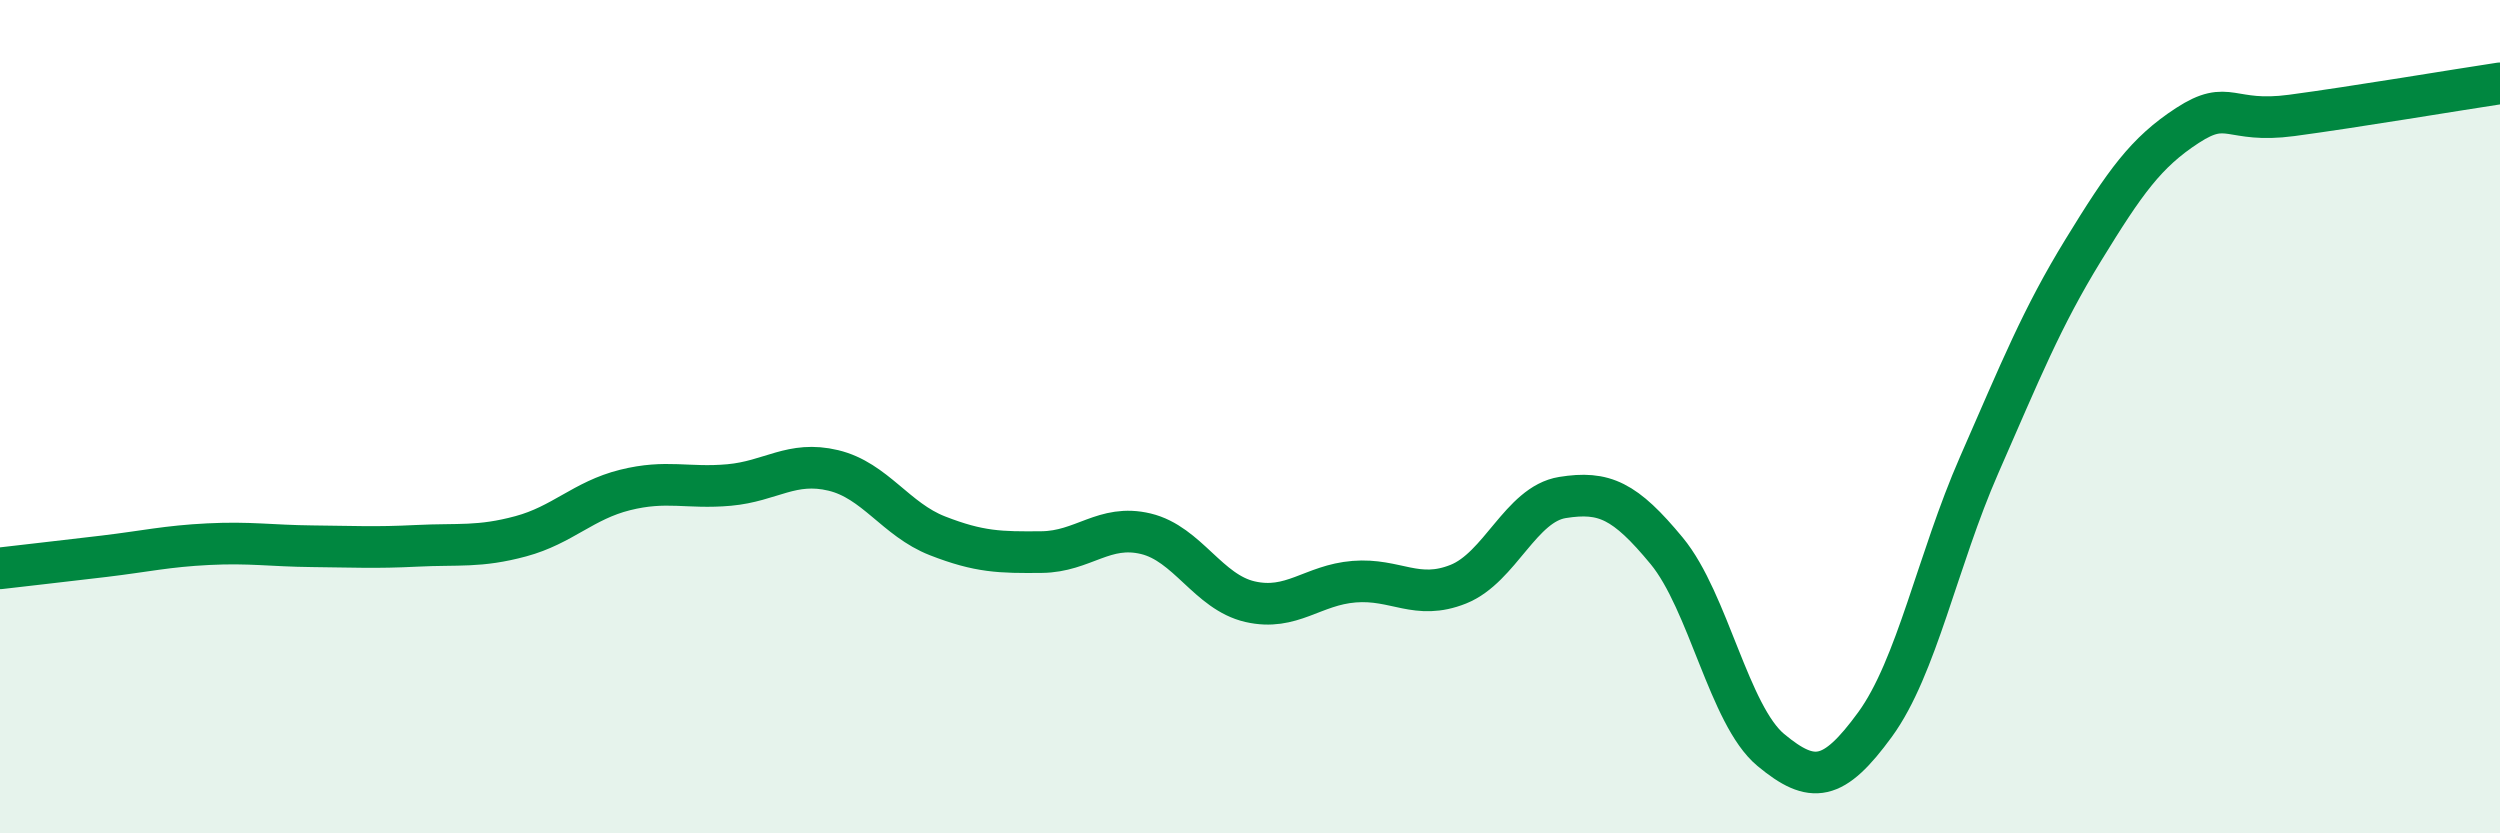
    <svg width="60" height="20" viewBox="0 0 60 20" xmlns="http://www.w3.org/2000/svg">
      <path
        d="M 0,13.64 C 0.5,13.58 1.5,13.47 2.5,13.35 C 3.5,13.23 4,13.11 5,13.06 C 6,13.01 6.5,13.1 7.5,13.11 C 8.5,13.12 9,13.15 10,13.1 C 11,13.05 11.5,13.14 12.5,12.87 C 13.5,12.6 14,12.01 15,11.76 C 16,11.51 16.5,11.73 17.5,11.64 C 18.5,11.55 19,11.05 20,11.29 C 21,11.53 21.5,12.47 22.5,12.86 C 23.5,13.25 24,13.26 25,13.25 C 26,13.24 26.5,12.57 27.5,12.81 C 28.5,13.05 29,14.21 30,14.44 C 31,14.67 31.5,14.04 32.5,13.96 C 33.5,13.88 34,14.42 35,14.02 C 36,13.62 36.5,12.1 37.5,11.94 C 38.5,11.78 39,12.01 40,13.22 C 41,14.43 41.5,17.17 42.5,18 C 43.5,18.83 44,18.76 45,17.39 C 46,16.02 46.5,13.44 47.5,11.16 C 48.5,8.88 49,7.63 50,6 C 51,4.37 51.5,3.66 52.5,3.01 C 53.5,2.36 53.5,2.97 55,2.77 C 56.5,2.57 59,2.15 60,2L60 20L0 20Z"
        fill="#008740"
        opacity="0.1"
        stroke-linecap="round"
        stroke-linejoin="round"
      />
      <path
        d="M 0,13.64 C 0.5,13.58 1.5,13.47 2.5,13.35 C 3.5,13.23 4,13.11 5,13.06 C 6,13.01 6.5,13.1 7.5,13.11 C 8.5,13.12 9,13.15 10,13.1 C 11,13.05 11.5,13.14 12.5,12.87 C 13.5,12.6 14,12.01 15,11.76 C 16,11.51 16.5,11.73 17.5,11.64 C 18.5,11.55 19,11.05 20,11.29 C 21,11.53 21.5,12.47 22.5,12.86 C 23.5,13.25 24,13.26 25,13.25 C 26,13.24 26.5,12.57 27.5,12.81 C 28.5,13.05 29,14.21 30,14.44 C 31,14.67 31.5,14.04 32.5,13.96 C 33.5,13.88 34,14.42 35,14.02 C 36,13.62 36.5,12.1 37.5,11.94 C 38.5,11.78 39,12.01 40,13.22 C 41,14.43 41.5,17.17 42.5,18 C 43.5,18.83 44,18.76 45,17.39 C 46,16.02 46.5,13.44 47.5,11.16 C 48.5,8.88 49,7.63 50,6 C 51,4.37 51.5,3.66 52.5,3.01 C 53.5,2.36 53.5,2.97 55,2.77 C 56.5,2.57 59,2.15 60,2"
        stroke="#008740"
        stroke-width="1"
        fill="none"
        stroke-linecap="round"
        stroke-linejoin="round"
      />
    </svg>
  